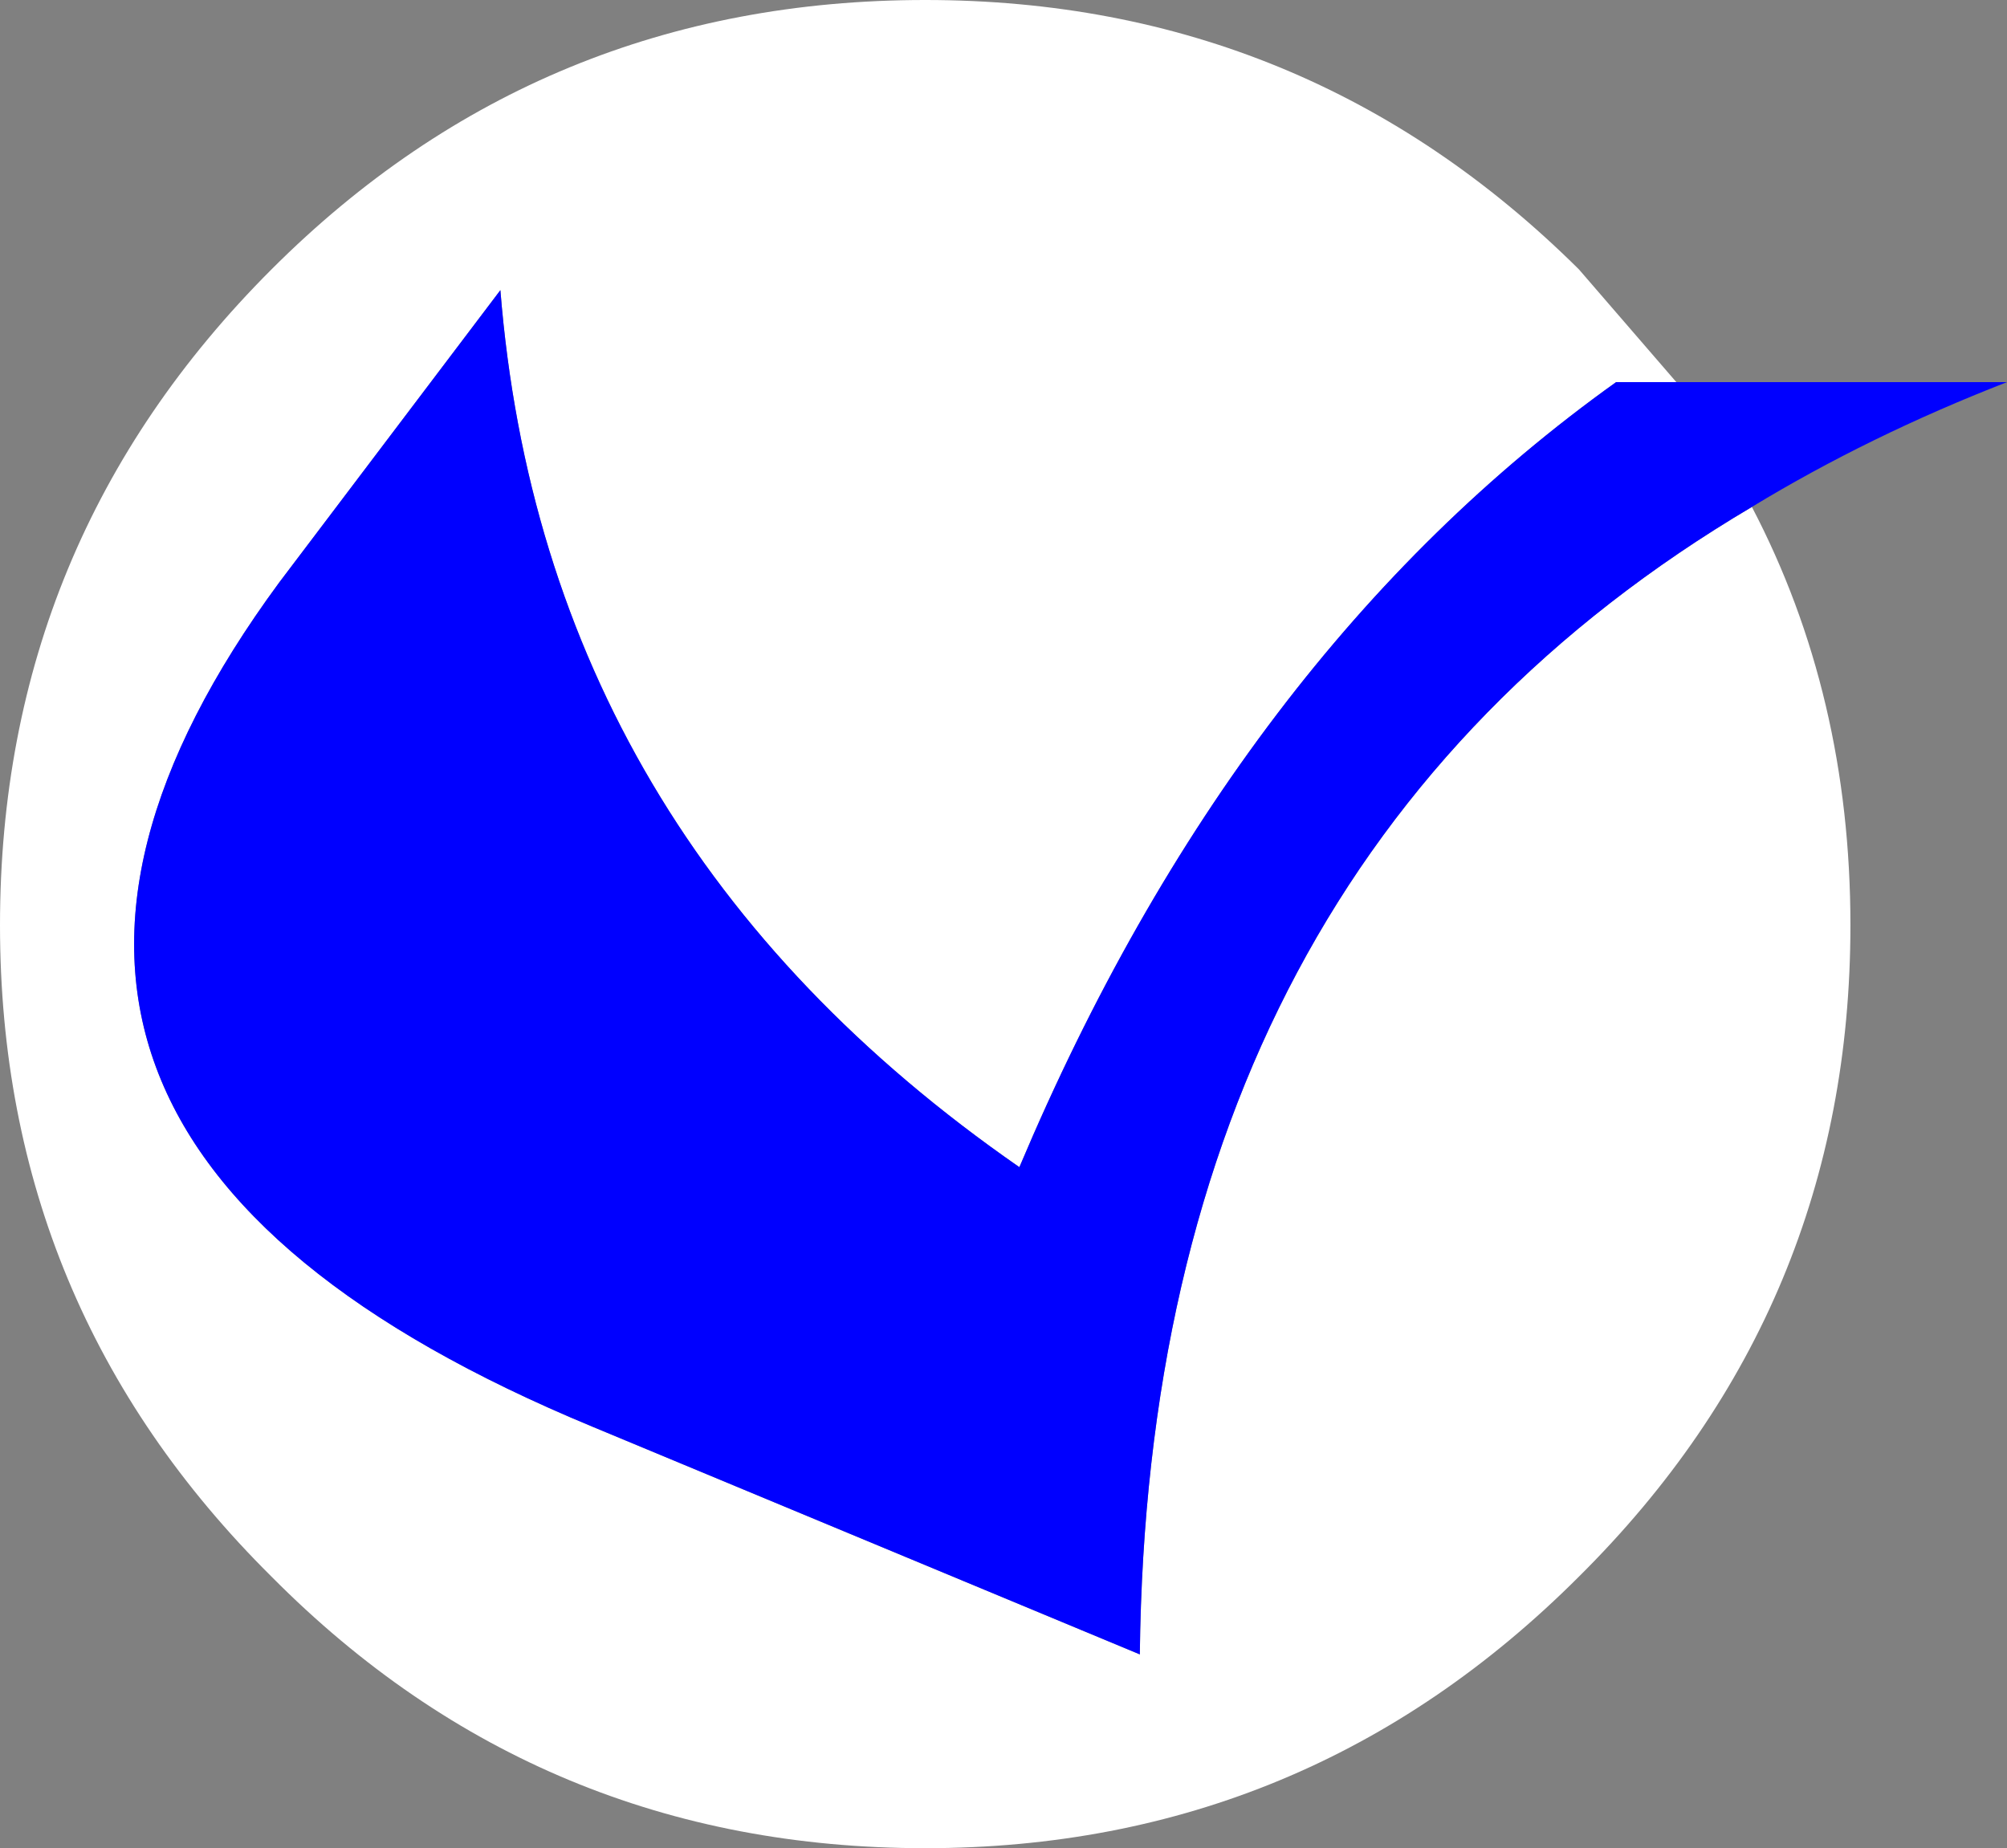 <?xml version="1.0" encoding="UTF-8" standalone="no"?>
<svg xmlns:xlink="http://www.w3.org/1999/xlink" height="84.4px" width="91.65px" xmlns="http://www.w3.org/2000/svg">
  <rect width="100%" height="100%" fill="#808080" stroke="none"/>
  <g transform="matrix(1.0, 0.0, 0.0, 1.0, 45.8, 42.2)">
    <path d="M34.2 -19.05 Q38.7 -10.45 38.7 0.05 38.7 17.5 26.3 29.8 13.9 42.2 -3.55 42.2 -21.1 42.2 -33.4 29.8 -45.8 17.5 -45.8 0.05 -45.8 -17.5 -33.4 -29.9 -21.1 -42.2 -3.55 -42.2 13.9 -42.2 26.3 -29.9 L30.75 -24.75 28.0 -24.75 Q10.65 -12.35 0.75 11.1 -20.95 -3.95 -22.95 -28.95 L-33.05 -15.6 Q-51.45 9.4 -18.75 22.95 L6.25 33.35 Q6.65 -2.75 34.2 -19.05" fill="#ffffff" fill-rule="evenodd" stroke="none"/>
    <path d="M34.2 -19.05 Q6.65 -2.75 6.25 33.35 L-18.75 22.95 Q-51.45 9.4 -33.05 -15.6 L-22.95 -28.95 Q-20.95 -3.95 0.75 11.1 10.65 -12.35 28.0 -24.75 L30.75 -24.75 45.85 -24.75 Q39.55 -22.3 34.2 -19.05" fill="#0000ff" fill-rule="evenodd" stroke="none"/>
  </g>
</svg>
